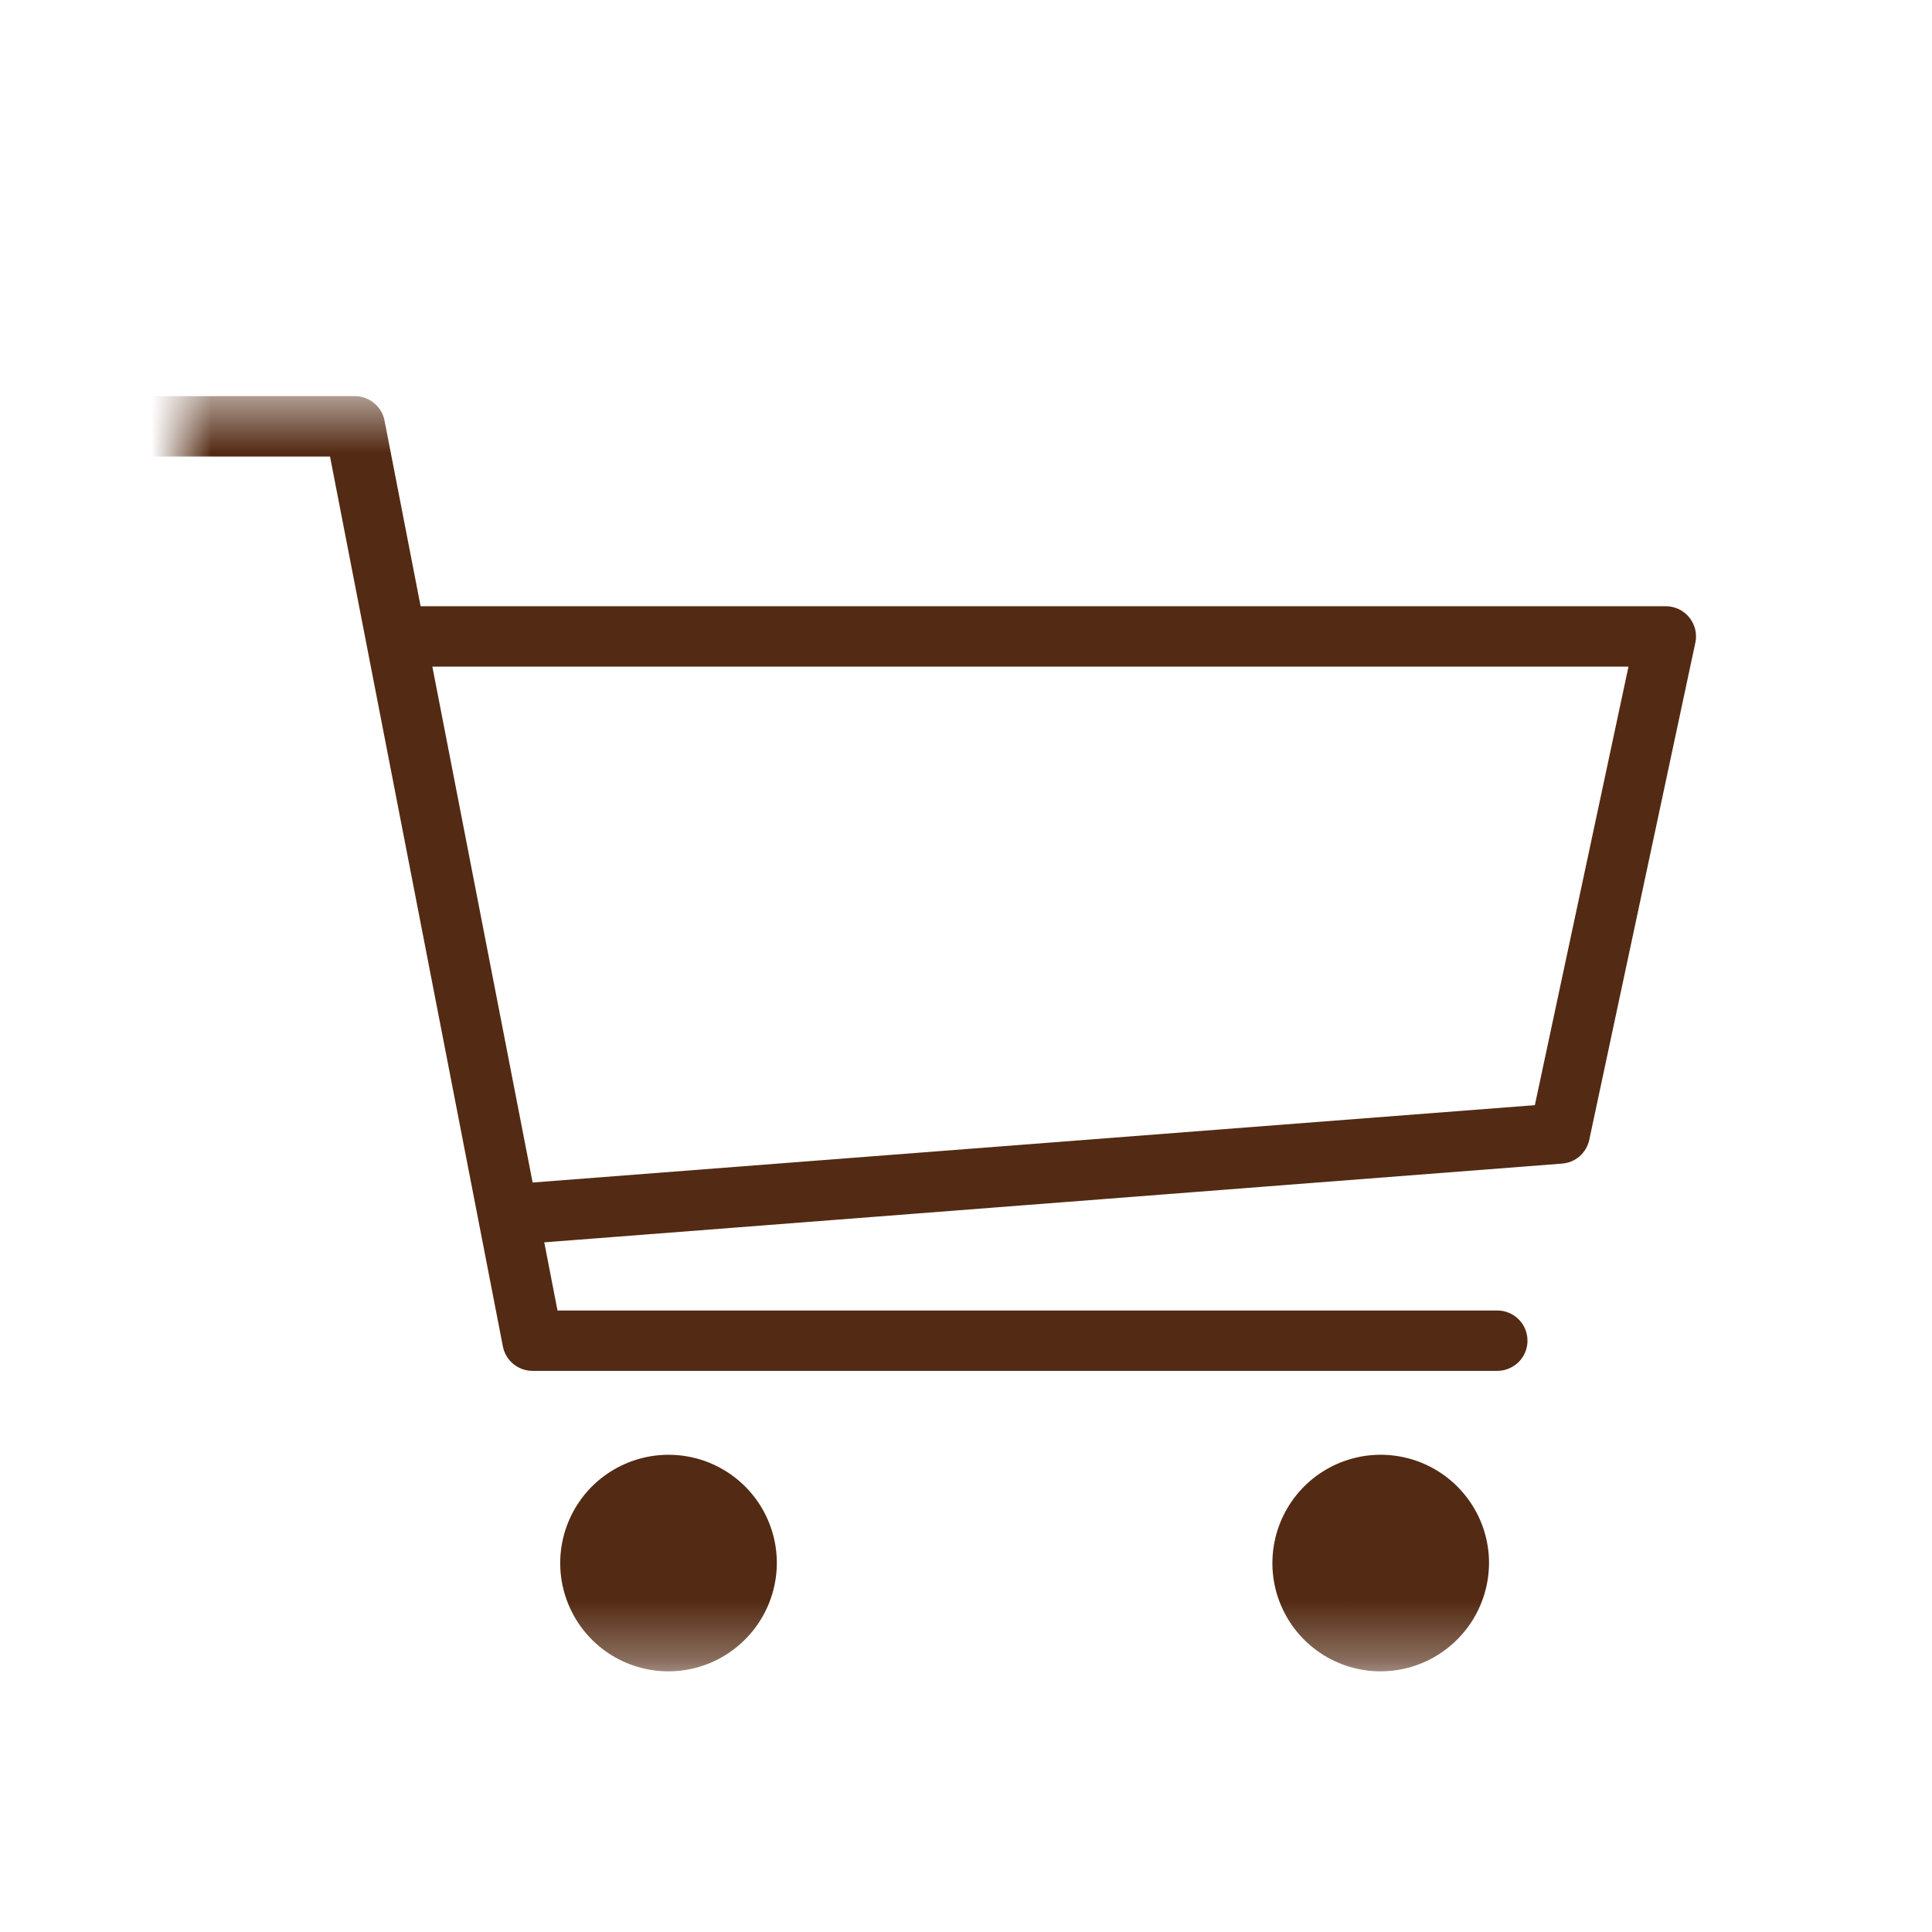 <svg width="32" height="32" viewBox="0 0 32 32" fill="none" xmlns="http://www.w3.org/2000/svg">
<mask id="mask0_1_147" style="mask-type:luminance" maskUnits="userSpaceOnUse" x="3" y="6" width="27" height="22">
<path d="M29.091 6.561H3V27.684H29.091V6.561Z" fill="white"/>
</mask>
<g mask="url(#mask0_1_147)">
<path d="M12.368 25.89C12.368 26.145 12.292 26.396 12.15 26.608C12.008 26.821 11.806 26.987 11.57 27.085C11.333 27.184 11.073 27.209 10.822 27.16C10.571 27.11 10.34 26.988 10.159 26.807C9.978 26.626 9.854 26.396 9.803 26.145C9.753 25.894 9.778 25.634 9.875 25.397C9.972 25.161 10.138 24.958 10.35 24.815C10.562 24.672 10.812 24.596 11.068 24.595C11.412 24.595 11.742 24.731 11.985 24.974C12.229 25.216 12.367 25.546 12.368 25.89Z" fill="#532A13"/>
<path d="M11.073 27.683C10.719 27.683 10.372 27.578 10.077 27.382C9.782 27.185 9.552 26.905 9.416 26.577C9.28 26.25 9.244 25.89 9.313 25.542C9.382 25.194 9.552 24.874 9.802 24.623C10.053 24.372 10.372 24.201 10.719 24.131C11.067 24.061 11.428 24.096 11.755 24.23C12.083 24.365 12.364 24.594 12.562 24.888C12.76 25.183 12.866 25.529 12.867 25.884C12.867 26.36 12.678 26.817 12.342 27.154C12.006 27.492 11.549 27.682 11.073 27.683ZM11.073 25.095C10.916 25.095 10.762 25.141 10.632 25.228C10.501 25.316 10.4 25.44 10.339 25.585C10.279 25.73 10.264 25.889 10.294 26.043C10.325 26.197 10.401 26.339 10.512 26.45C10.623 26.561 10.764 26.637 10.918 26.667C11.072 26.698 11.232 26.682 11.377 26.622C11.522 26.562 11.646 26.46 11.733 26.33C11.82 26.199 11.867 26.046 11.867 25.889C11.866 25.678 11.781 25.477 11.633 25.329C11.484 25.18 11.283 25.096 11.073 25.095Z" fill="#532A13"/>
<path d="M24.158 25.89C24.158 26.145 24.082 26.396 23.94 26.608C23.798 26.821 23.596 26.987 23.36 27.085C23.123 27.184 22.863 27.209 22.612 27.16C22.361 27.11 22.13 26.988 21.949 26.807C21.768 26.626 21.644 26.396 21.593 26.145C21.543 25.894 21.568 25.634 21.665 25.397C21.762 25.161 21.928 24.958 22.14 24.815C22.352 24.672 22.602 24.596 22.858 24.595C23.202 24.595 23.532 24.731 23.776 24.974C24.019 25.216 24.157 25.546 24.158 25.89Z" fill="#532A13"/>
<path d="M22.863 27.683C22.509 27.682 22.163 27.576 21.869 27.379C21.574 27.181 21.345 26.901 21.21 26.573C21.075 26.246 21.04 25.886 21.11 25.538C21.179 25.191 21.35 24.872 21.6 24.621C21.851 24.37 22.17 24.2 22.517 24.13C22.865 24.061 23.225 24.096 23.553 24.231C23.88 24.366 24.16 24.595 24.358 24.889C24.556 25.183 24.662 25.529 24.663 25.884C24.663 26.12 24.616 26.354 24.526 26.572C24.436 26.791 24.303 26.989 24.136 27.156C23.969 27.323 23.77 27.456 23.552 27.547C23.333 27.637 23.099 27.683 22.863 27.683ZM22.863 25.095C22.706 25.096 22.553 25.143 22.424 25.231C22.294 25.319 22.193 25.444 22.134 25.589C22.075 25.734 22.06 25.893 22.091 26.047C22.122 26.201 22.198 26.342 22.31 26.452C22.421 26.562 22.562 26.637 22.716 26.668C22.87 26.698 23.029 26.682 23.174 26.622C23.319 26.561 23.443 26.459 23.529 26.329C23.616 26.198 23.663 26.045 23.663 25.889C23.661 25.677 23.576 25.475 23.427 25.327C23.277 25.178 23.074 25.095 22.863 25.095Z" fill="#532A13"/>
<path d="M24.8 22.706H8.821C8.706 22.706 8.594 22.666 8.504 22.593C8.415 22.52 8.353 22.419 8.33 22.305L5.466 7.561H2.5C2.367 7.561 2.24 7.509 2.146 7.415C2.053 7.321 2 7.194 2 7.061C2 6.929 2.053 6.802 2.146 6.708C2.24 6.614 2.367 6.561 2.5 6.561H5.878C5.994 6.561 6.107 6.602 6.196 6.676C6.286 6.75 6.347 6.852 6.369 6.966L9.234 21.706H24.8C24.866 21.706 24.931 21.718 24.991 21.744C25.052 21.769 25.107 21.805 25.154 21.852C25.2 21.898 25.237 21.953 25.262 22.014C25.287 22.075 25.3 22.14 25.3 22.206C25.3 22.271 25.287 22.336 25.262 22.397C25.237 22.457 25.2 22.513 25.154 22.559C25.107 22.605 25.052 22.642 24.991 22.667C24.931 22.693 24.866 22.706 24.8 22.706Z" fill="#532A13"/>
<path d="M8.887 20.584C8.754 20.589 8.625 20.541 8.528 20.451C8.431 20.361 8.373 20.236 8.369 20.103C8.364 19.97 8.412 19.841 8.502 19.744C8.592 19.647 8.717 19.589 8.85 19.584L25.422 18.305L26.973 11.041H6.878C6.745 11.041 6.618 10.989 6.524 10.895C6.431 10.801 6.378 10.674 6.378 10.541C6.378 10.409 6.431 10.282 6.524 10.188C6.618 10.094 6.745 10.041 6.878 10.041H27.591C27.666 10.041 27.739 10.058 27.807 10.09C27.874 10.122 27.933 10.169 27.98 10.227C28.027 10.285 28.06 10.353 28.078 10.425C28.095 10.498 28.096 10.574 28.08 10.646L26.323 18.88C26.3 18.985 26.244 19.081 26.163 19.152C26.081 19.223 25.979 19.265 25.871 19.273L8.926 20.584L8.887 20.584Z" fill="#532A13"/>
</g>
</svg>
